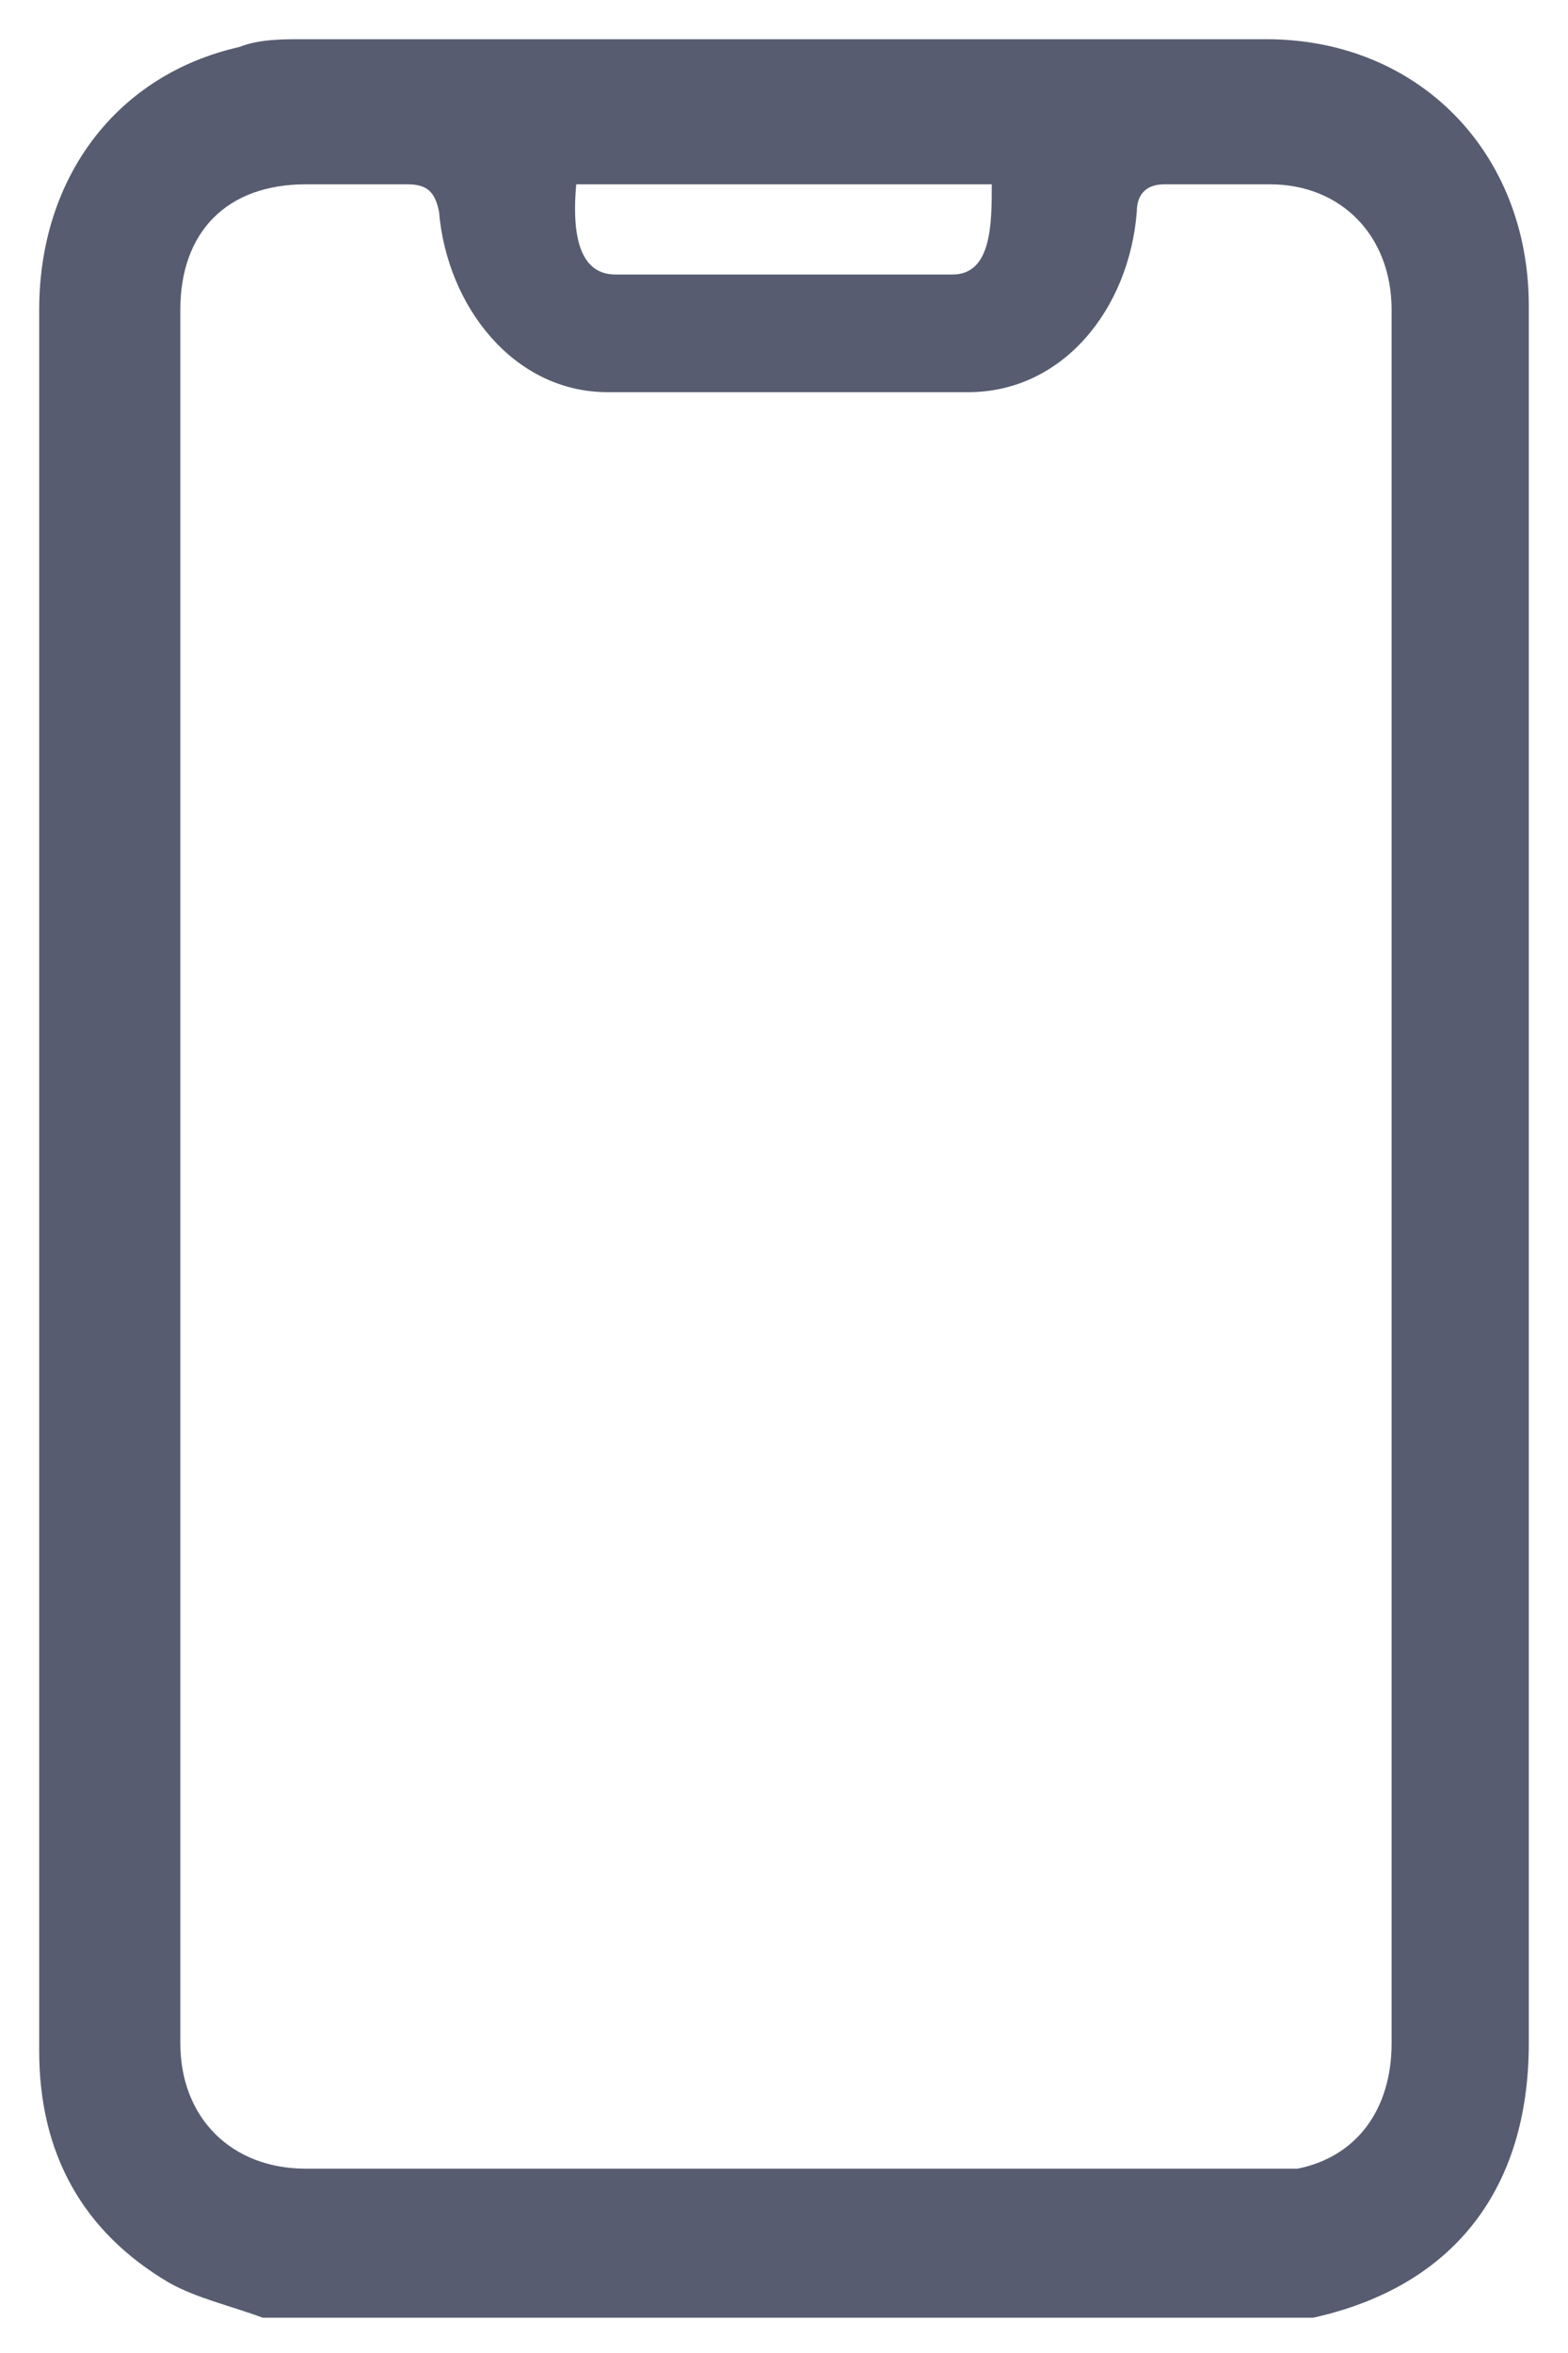 <?xml version="1.0" encoding="UTF-8"?>
<svg xmlns="http://www.w3.org/2000/svg" version="1.1" viewBox="0 0 40 60">
  <defs>
    <style>
      .cls-1 {
        fill: #575c70;
      }
    </style>
  </defs>
  <!-- Generator: Adobe Illustrator 28.6.0, SVG Export Plug-In . SVG Version: 1.2.0 Build 709)  -->
  <g>
    <g id="Layer_1">
      <path class="cls-1" d="M32.3,1c-8.2,0-16.4,0-24.6,0-.5,0-1.1,0-1.6.2C3,1.9,1,4.5,1,7.9v33.8c0,3.5,0,7.1,0,10.6,0,2.6,1.1,4.6,3.3,5.9.7.4,1.6.6,2.4.9h0s26.7,0,26.7,0c0,0,0,0,.1,0,3.6-.8,5.5-3.3,5.5-7V7.8c0-3.9-2.8-6.8-6.7-6.8ZM14.7,4.7h10.6c0,1,0,2.3-1,2.3h-8.6c-1,0-1.1-1.2-1-2.3ZM35.5,52.1c0,1.7-.9,2.9-2.4,3.2-.2,0-.5,0-.7,0H7.8c-1.9,0-3.2-1.3-3.2-3.2V7.9c0-2,1.2-3.2,3.2-3.2h2.6c.5,0,.7.2.8.7.2,2.4,1.9,4.6,4.3,4.6,3.1,0,6.1,0,9.2,0,2.4,0,4.1-2.1,4.3-4.6,0-.5.3-.7.7-.7h2.7c1.8,0,3.1,1.3,3.1,3.2,0,.9,0,1.9,0,2.8v19.4h0v22.1Z"/>
    </g>
  </g>
</svg>